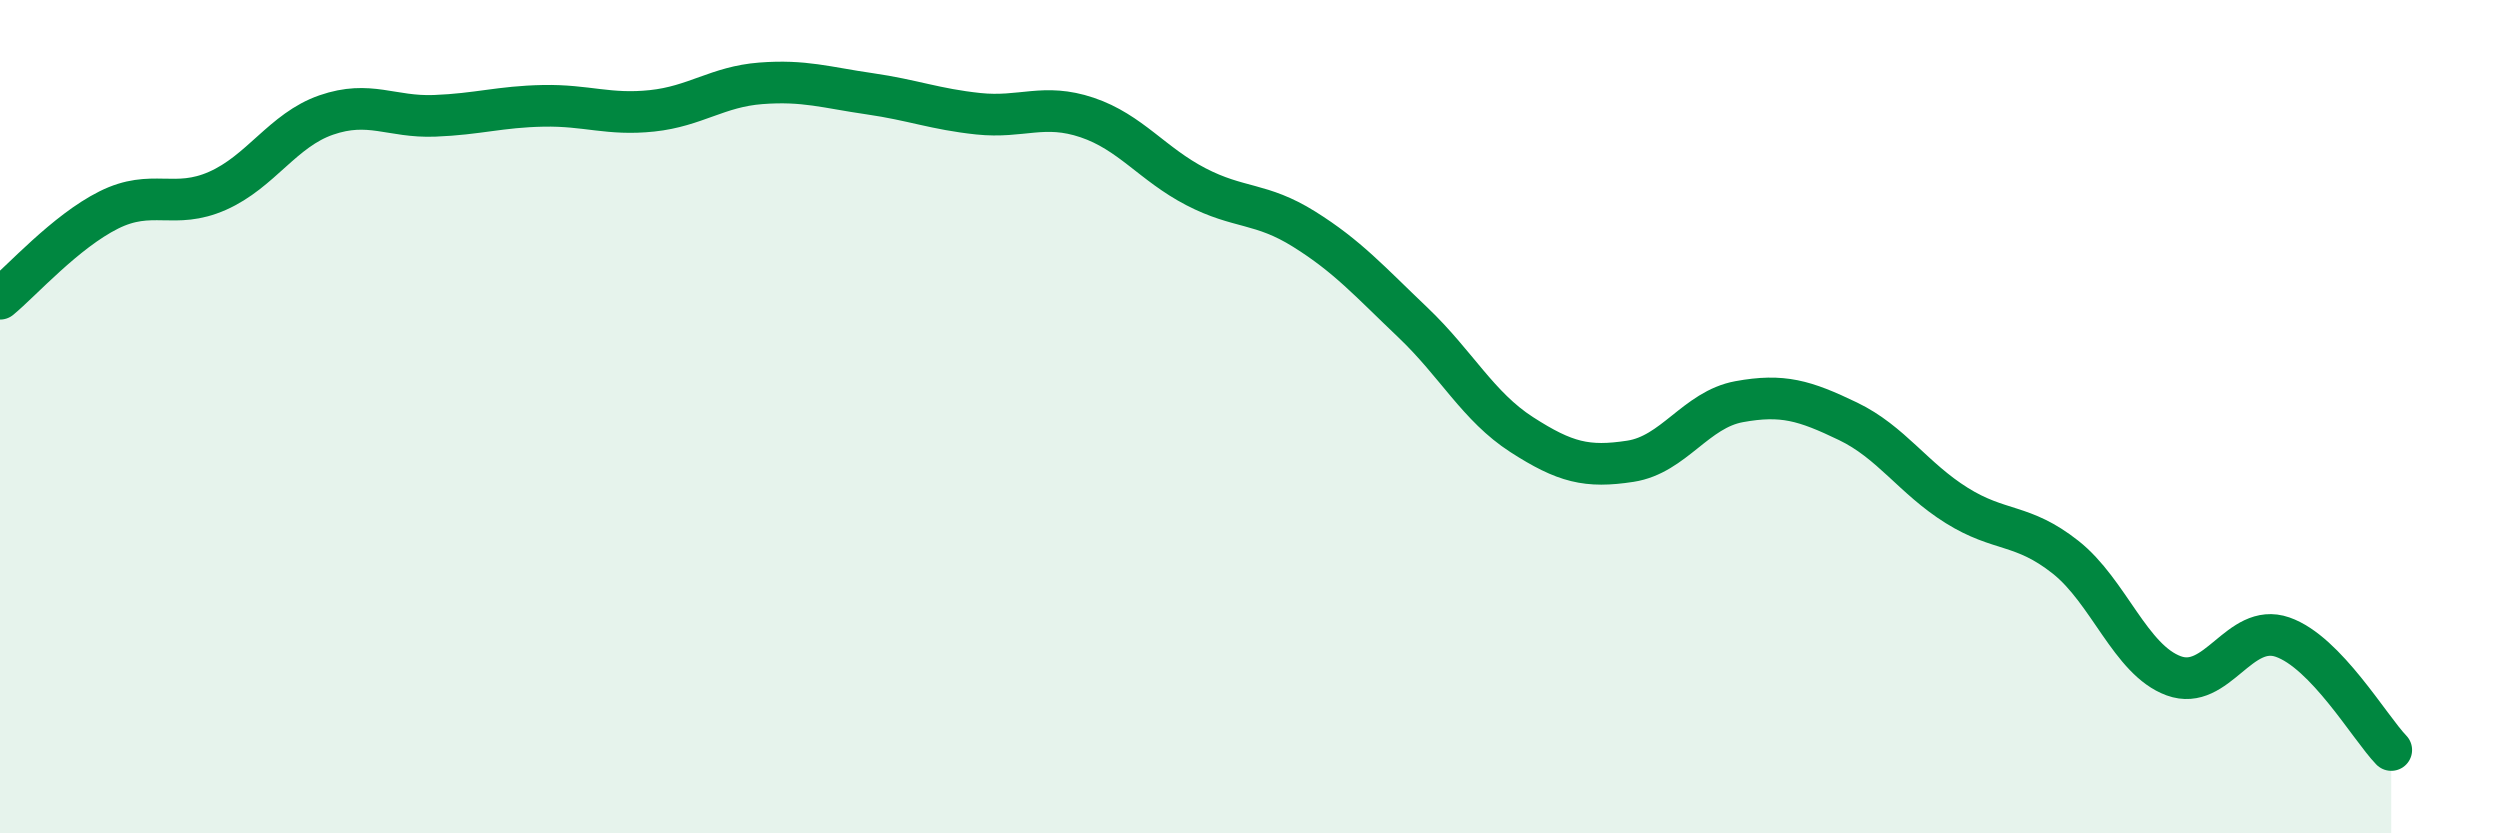 
    <svg width="60" height="20" viewBox="0 0 60 20" xmlns="http://www.w3.org/2000/svg">
      <path
        d="M 0,7.17 C 0.52,6.74 1.57,5.56 2.61,5.04 C 3.65,4.52 4.18,5.04 5.22,4.58 C 6.26,4.12 6.79,3.12 7.83,2.76 C 8.87,2.4 9.39,2.82 10.43,2.78 C 11.47,2.74 12,2.56 13.04,2.54 C 14.08,2.52 14.61,2.77 15.65,2.66 C 16.69,2.55 17.22,2.08 18.26,2 C 19.3,1.92 19.83,2.1 20.87,2.25 C 21.91,2.4 22.44,2.62 23.48,2.73 C 24.52,2.84 25.05,2.47 26.09,2.82 C 27.13,3.17 27.66,3.94 28.7,4.48 C 29.74,5.02 30.26,4.85 31.3,5.5 C 32.34,6.15 32.87,6.75 33.91,7.74 C 34.95,8.73 35.48,9.76 36.52,10.43 C 37.56,11.1 38.09,11.23 39.13,11.07 C 40.17,10.91 40.7,9.83 41.74,9.64 C 42.78,9.45 43.31,9.61 44.35,10.11 C 45.39,10.61 45.92,11.48 46.96,12.13 C 48,12.78 48.53,12.55 49.57,13.37 C 50.61,14.19 51.13,15.84 52.17,16.22 C 53.21,16.6 53.74,14.93 54.78,15.29 C 55.82,15.65 56.87,17.46 57.39,18L57.39 20L0 20Z"
        fill="#008740"
        opacity="0.1"
        stroke-linecap="round"
        stroke-linejoin="round"
      />
      <path
        d="M 0,7.17 C 0.52,6.74 1.57,5.56 2.61,5.04 C 3.65,4.52 4.18,5.04 5.22,4.58 C 6.26,4.12 6.79,3.12 7.83,2.76 C 8.87,2.4 9.39,2.82 10.43,2.78 C 11.47,2.74 12,2.56 13.04,2.54 C 14.08,2.52 14.61,2.77 15.65,2.66 C 16.69,2.55 17.22,2.08 18.26,2 C 19.3,1.92 19.83,2.1 20.87,2.25 C 21.91,2.4 22.44,2.62 23.48,2.73 C 24.52,2.84 25.05,2.47 26.09,2.82 C 27.13,3.17 27.66,3.94 28.7,4.48 C 29.74,5.02 30.26,4.85 31.3,5.5 C 32.34,6.15 32.87,6.75 33.91,7.74 C 34.95,8.73 35.48,9.76 36.52,10.43 C 37.56,11.1 38.09,11.23 39.13,11.07 C 40.17,10.91 40.7,9.83 41.74,9.64 C 42.78,9.45 43.31,9.61 44.35,10.11 C 45.39,10.61 45.92,11.48 46.96,12.13 C 48,12.78 48.53,12.55 49.57,13.37 C 50.61,14.19 51.13,15.84 52.17,16.22 C 53.21,16.6 53.74,14.93 54.78,15.29 C 55.82,15.65 56.87,17.46 57.39,18"
        stroke="#008740"
        stroke-width="1"
        fill="none"
        stroke-linecap="round"
        stroke-linejoin="round"
      />
    </svg>
  